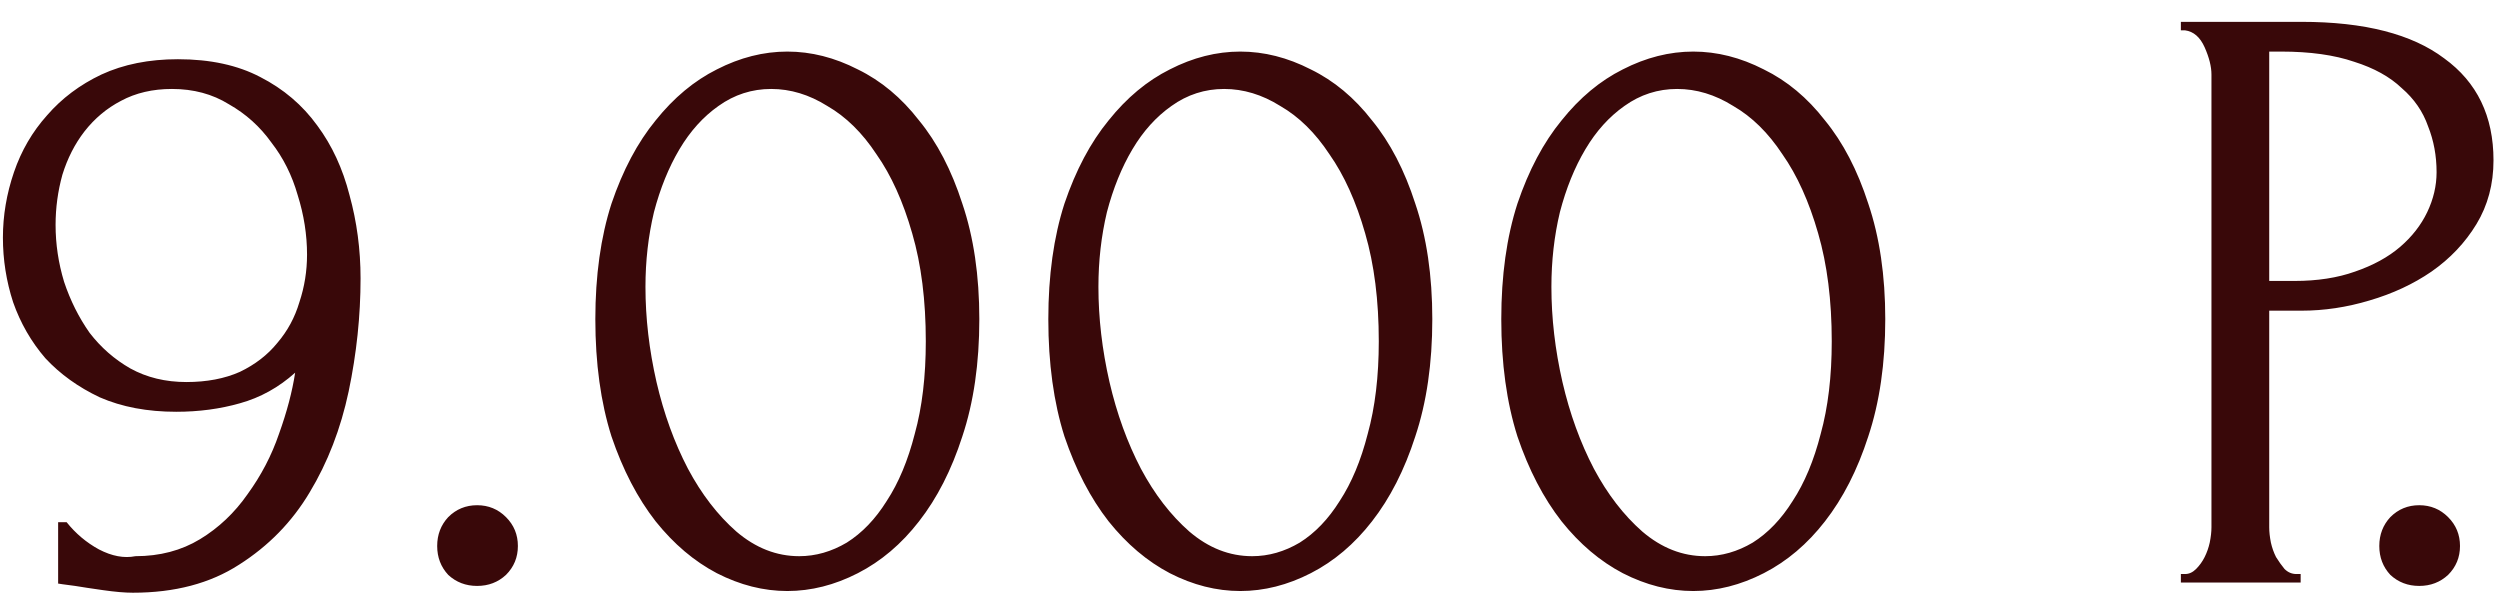 <?xml version="1.0" encoding="UTF-8"?> <svg xmlns="http://www.w3.org/2000/svg" width="103" height="25" viewBox="0 0 103 25" fill="none"><path d="M7.68 15.74C8.52 15.74 9.255 15.6 9.885 15.32C10.515 15.017 11.028 14.62 11.425 14.13C11.845 13.64 12.148 13.08 12.335 12.45C12.545 11.82 12.65 11.167 12.65 10.49C12.65 9.673 12.522 8.857 12.265 8.04C12.032 7.223 11.67 6.5 11.18 5.87C10.713 5.217 10.13 4.692 9.43 4.295C8.753 3.875 7.972 3.665 7.085 3.665C6.292 3.665 5.592 3.828 4.985 4.155C4.402 4.458 3.9 4.878 3.48 5.415C3.083 5.928 2.78 6.523 2.57 7.2C2.383 7.877 2.29 8.565 2.29 9.265C2.29 10.058 2.407 10.84 2.64 11.61C2.897 12.38 3.247 13.08 3.69 13.71C4.157 14.317 4.717 14.807 5.37 15.18C6.047 15.553 6.817 15.74 7.68 15.74ZM2.745 21.515C3.118 21.982 3.562 22.355 4.075 22.635C4.612 22.915 5.113 23.008 5.58 22.915C6.583 22.915 7.47 22.682 8.24 22.215C9.01 21.748 9.663 21.13 10.2 20.36C10.76 19.59 11.192 18.762 11.495 17.875C11.822 16.965 12.043 16.125 12.16 15.355C11.483 15.962 10.725 16.382 9.885 16.615C9.068 16.848 8.193 16.965 7.26 16.965C6.07 16.965 5.02 16.767 4.11 16.37C3.223 15.95 2.477 15.413 1.87 14.76C1.287 14.083 0.843 13.313 0.54 12.45C0.26 11.587 0.12 10.7 0.12 9.79C0.12 8.88 0.272 7.982 0.575 7.095C0.878 6.208 1.333 5.427 1.94 4.75C2.547 4.05 3.293 3.49 4.18 3.07C5.09 2.65 6.14 2.44 7.33 2.44C8.66 2.44 9.792 2.685 10.725 3.175C11.682 3.665 12.463 4.33 13.07 5.17C13.677 5.987 14.12 6.943 14.4 8.04C14.703 9.137 14.855 10.28 14.855 11.47C14.855 13.01 14.692 14.562 14.365 16.125C14.038 17.665 13.502 19.053 12.755 20.29C12.032 21.503 11.063 22.495 9.85 23.265C8.66 24.035 7.202 24.42 5.475 24.42C5.148 24.42 4.74 24.385 4.25 24.315C3.76 24.245 3.375 24.187 3.095 24.14C2.932 24.117 2.757 24.093 2.57 24.07C2.407 24.047 2.348 24.035 2.395 24.035V21.515H2.745ZM18.012 22.495C18.012 22.028 18.164 21.632 18.467 21.305C18.794 20.978 19.191 20.815 19.657 20.815C20.124 20.815 20.521 20.978 20.847 21.305C21.174 21.632 21.337 22.028 21.337 22.495C21.337 22.962 21.174 23.358 20.847 23.685C20.521 23.988 20.124 24.14 19.657 24.14C19.191 24.14 18.794 23.988 18.467 23.685C18.164 23.358 18.012 22.962 18.012 22.495ZM24.528 13.15C24.528 11.353 24.75 9.767 25.193 8.39C25.66 7.013 26.267 5.87 27.013 4.96C27.76 4.027 28.6 3.327 29.533 2.86C30.49 2.37 31.458 2.125 32.438 2.125C33.418 2.125 34.387 2.37 35.343 2.86C36.3 3.327 37.14 4.027 37.863 4.96C38.61 5.87 39.205 7.013 39.648 8.39C40.115 9.767 40.348 11.353 40.348 13.15C40.348 14.97 40.115 16.58 39.648 17.98C39.205 19.357 38.61 20.523 37.863 21.48C37.14 22.413 36.3 23.125 35.343 23.615C34.387 24.105 33.418 24.35 32.438 24.35C31.458 24.35 30.49 24.105 29.533 23.615C28.6 23.125 27.76 22.413 27.013 21.48C26.267 20.523 25.66 19.357 25.193 17.98C24.75 16.58 24.528 14.97 24.528 13.15ZM38.143 14.06C38.143 12.38 37.957 10.898 37.583 9.615C37.21 8.308 36.72 7.223 36.113 6.36C35.53 5.473 34.853 4.808 34.083 4.365C33.337 3.898 32.567 3.665 31.773 3.665C30.98 3.665 30.257 3.898 29.603 4.365C28.973 4.808 28.437 5.403 27.993 6.15C27.55 6.897 27.2 7.76 26.943 8.74C26.71 9.72 26.593 10.747 26.593 11.82C26.593 13.103 26.745 14.41 27.048 15.74C27.352 17.047 27.783 18.237 28.343 19.31C28.903 20.36 29.568 21.223 30.338 21.9C31.132 22.577 31.995 22.915 32.928 22.915C33.605 22.915 34.258 22.728 34.888 22.355C35.518 21.958 36.067 21.387 36.533 20.64C37.023 19.893 37.408 18.972 37.688 17.875C37.992 16.778 38.143 15.507 38.143 14.06ZM43.191 13.15C43.191 11.353 43.412 9.767 43.855 8.39C44.322 7.013 44.929 5.87 45.675 4.96C46.422 4.027 47.262 3.327 48.196 2.86C49.152 2.37 50.12 2.125 51.1 2.125C52.081 2.125 53.049 2.37 54.005 2.86C54.962 3.327 55.802 4.027 56.526 4.96C57.272 5.87 57.867 7.013 58.31 8.39C58.777 9.767 59.011 11.353 59.011 13.15C59.011 14.97 58.777 16.58 58.31 17.98C57.867 19.357 57.272 20.523 56.526 21.48C55.802 22.413 54.962 23.125 54.005 23.615C53.049 24.105 52.081 24.35 51.1 24.35C50.12 24.35 49.152 24.105 48.196 23.615C47.262 23.125 46.422 22.413 45.675 21.48C44.929 20.523 44.322 19.357 43.855 17.98C43.412 16.58 43.191 14.97 43.191 13.15ZM56.806 14.06C56.806 12.38 56.619 10.898 56.245 9.615C55.872 8.308 55.382 7.223 54.776 6.36C54.192 5.473 53.516 4.808 52.745 4.365C51.999 3.898 51.229 3.665 50.435 3.665C49.642 3.665 48.919 3.898 48.266 4.365C47.636 4.808 47.099 5.403 46.656 6.15C46.212 6.897 45.862 7.76 45.605 8.74C45.372 9.72 45.255 10.747 45.255 11.82C45.255 13.103 45.407 14.41 45.711 15.74C46.014 17.047 46.446 18.237 47.005 19.31C47.566 20.36 48.23 21.223 49.001 21.9C49.794 22.577 50.657 22.915 51.59 22.915C52.267 22.915 52.92 22.728 53.55 22.355C54.181 21.958 54.729 21.387 55.196 20.64C55.685 19.893 56.071 18.972 56.35 17.875C56.654 16.778 56.806 15.507 56.806 14.06ZM61.853 13.15C61.853 11.353 62.074 9.767 62.518 8.39C62.984 7.013 63.591 5.87 64.338 4.96C65.084 4.027 65.924 3.327 66.858 2.86C67.814 2.37 68.783 2.125 69.763 2.125C70.743 2.125 71.711 2.37 72.668 2.86C73.624 3.327 74.464 4.027 75.188 4.96C75.934 5.87 76.529 7.013 76.973 8.39C77.439 9.767 77.673 11.353 77.673 13.15C77.673 14.97 77.439 16.58 76.973 17.98C76.529 19.357 75.934 20.523 75.188 21.48C74.464 22.413 73.624 23.125 72.668 23.615C71.711 24.105 70.743 24.35 69.763 24.35C68.783 24.35 67.814 24.105 66.858 23.615C65.924 23.125 65.084 22.413 64.338 21.48C63.591 20.523 62.984 19.357 62.518 17.98C62.074 16.58 61.853 14.97 61.853 13.15ZM75.468 14.06C75.468 12.38 75.281 10.898 74.908 9.615C74.534 8.308 74.044 7.223 73.438 6.36C72.854 5.473 72.178 4.808 71.408 4.365C70.661 3.898 69.891 3.665 69.098 3.665C68.304 3.665 67.581 3.898 66.928 4.365C66.298 4.808 65.761 5.403 65.318 6.15C64.874 6.897 64.524 7.76 64.268 8.74C64.034 9.72 63.918 10.747 63.918 11.82C63.918 13.103 64.069 14.41 64.373 15.74C64.676 17.047 65.108 18.237 65.668 19.31C66.228 20.36 66.893 21.223 67.663 21.9C68.456 22.577 69.319 22.915 70.253 22.915C70.929 22.915 71.583 22.728 72.213 22.355C72.843 21.958 73.391 21.387 73.858 20.64C74.348 19.893 74.733 18.972 75.013 17.875C75.316 16.778 75.468 15.507 75.468 14.06ZM89.852 0.9H94.822C97.412 0.9 99.371 1.402 100.702 2.405C102.055 3.385 102.732 4.785 102.732 6.605C102.732 7.585 102.498 8.46 102.032 9.23C101.565 10 100.947 10.653 100.177 11.19C99.43 11.703 98.578 12.1 97.621 12.38C96.688 12.66 95.755 12.8 94.822 12.8H93.492V21.725C93.492 21.912 93.515 22.122 93.561 22.355C93.608 22.565 93.678 22.763 93.772 22.95C93.888 23.137 94.005 23.3 94.121 23.44C94.261 23.58 94.425 23.65 94.612 23.65H94.787V24H89.852V23.65H90.026C90.19 23.65 90.341 23.58 90.481 23.44C90.621 23.3 90.738 23.137 90.832 22.95C90.925 22.763 90.995 22.565 91.041 22.355C91.088 22.122 91.112 21.912 91.112 21.725V3.07C91.112 2.743 91.018 2.37 90.832 1.95C90.645 1.53 90.376 1.297 90.026 1.25H89.852V0.9ZM93.492 2.125V11.575H94.541C95.475 11.575 96.303 11.447 97.026 11.19C97.773 10.933 98.391 10.595 98.882 10.175C99.371 9.755 99.745 9.277 100.002 8.74C100.258 8.203 100.387 7.655 100.387 7.095C100.387 6.418 100.27 5.788 100.037 5.205C99.826 4.598 99.465 4.073 98.951 3.63C98.462 3.163 97.808 2.802 96.992 2.545C96.175 2.265 95.171 2.125 93.981 2.125H93.492ZM98.027 22.495C98.027 22.028 98.179 21.632 98.482 21.305C98.809 20.978 99.205 20.815 99.672 20.815C100.139 20.815 100.535 20.978 100.862 21.305C101.189 21.632 101.352 22.028 101.352 22.495C101.352 22.962 101.189 23.358 100.862 23.685C100.535 23.988 100.139 24.14 99.672 24.14C99.205 24.14 98.809 23.988 98.482 23.685C98.179 23.358 98.027 22.962 98.027 22.495Z" fill="#390809"></path></svg> 